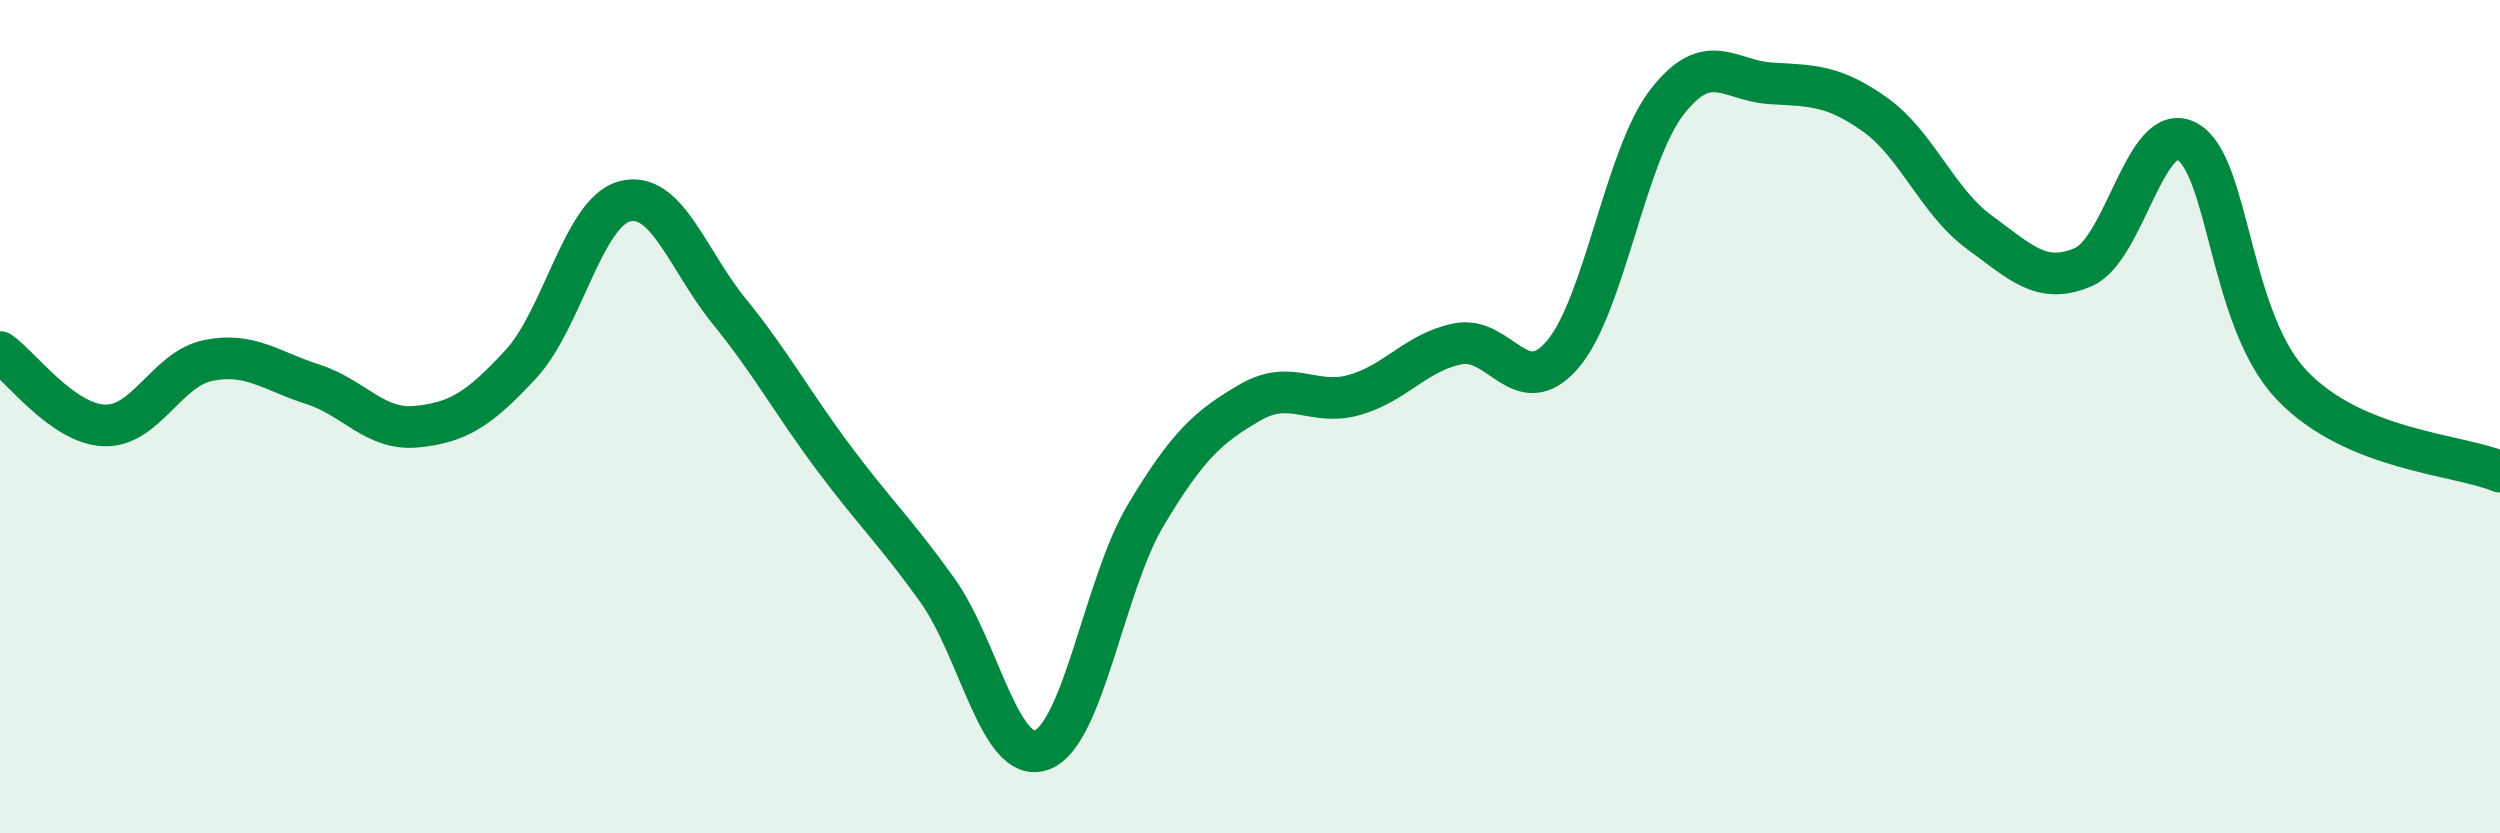 
    <svg width="60" height="20" viewBox="0 0 60 20" xmlns="http://www.w3.org/2000/svg">
      <path
        d="M 0,8.45 C 0.5,8.8 1.5,10.17 2.5,10.21 C 3.5,10.25 4,8.85 5,8.65 C 6,8.45 6.5,8.9 7.5,9.22 C 8.5,9.54 9,10.34 10,10.24 C 11,10.14 11.5,9.82 12.5,8.74 C 13.5,7.66 14,5.08 15,4.83 C 16,4.58 16.5,6.24 17.5,7.47 C 18.5,8.7 19,9.64 20,10.98 C 21,12.32 21.5,12.77 22.5,14.17 C 23.5,15.57 24,18.36 25,18 C 26,17.64 26.5,14.03 27.5,12.36 C 28.5,10.69 29,10.24 30,9.66 C 31,9.08 31.5,9.76 32.5,9.48 C 33.5,9.2 34,8.44 35,8.25 C 36,8.06 36.5,9.67 37.5,8.51 C 38.5,7.35 39,3.76 40,2.46 C 41,1.16 41.5,1.94 42.5,2 C 43.5,2.06 44,2.04 45,2.75 C 46,3.46 46.5,4.84 47.5,5.57 C 48.5,6.3 49,6.84 50,6.41 C 51,5.98 51.5,2.83 52.5,3.4 C 53.5,3.97 53.5,7.66 55,9.24 C 56.5,10.82 59,10.9 60,11.32L60 20L0 20Z"
        fill="#008740"
        opacity="0.1"
        stroke-linecap="round"
        stroke-linejoin="round"
      />
      <path
        d="M 0,8.45 C 0.5,8.8 1.5,10.17 2.5,10.21 C 3.5,10.25 4,8.85 5,8.65 C 6,8.45 6.5,8.9 7.5,9.22 C 8.5,9.54 9,10.34 10,10.24 C 11,10.14 11.5,9.82 12.5,8.74 C 13.5,7.66 14,5.08 15,4.83 C 16,4.58 16.5,6.24 17.5,7.47 C 18.5,8.7 19,9.64 20,10.98 C 21,12.32 21.5,12.77 22.5,14.17 C 23.5,15.57 24,18.36 25,18 C 26,17.64 26.5,14.03 27.5,12.36 C 28.5,10.69 29,10.24 30,9.66 C 31,9.08 31.5,9.76 32.5,9.48 C 33.5,9.2 34,8.44 35,8.25 C 36,8.06 36.5,9.67 37.5,8.51 C 38.5,7.35 39,3.76 40,2.46 C 41,1.16 41.5,1.94 42.5,2 C 43.5,2.06 44,2.04 45,2.75 C 46,3.46 46.5,4.84 47.5,5.57 C 48.5,6.3 49,6.84 50,6.41 C 51,5.98 51.5,2.83 52.5,3.4 C 53.5,3.97 53.5,7.66 55,9.24 C 56.5,10.82 59,10.9 60,11.32"
        stroke="#008740"
        stroke-width="1"
        fill="none"
        stroke-linecap="round"
        stroke-linejoin="round"
      />
    </svg>
  